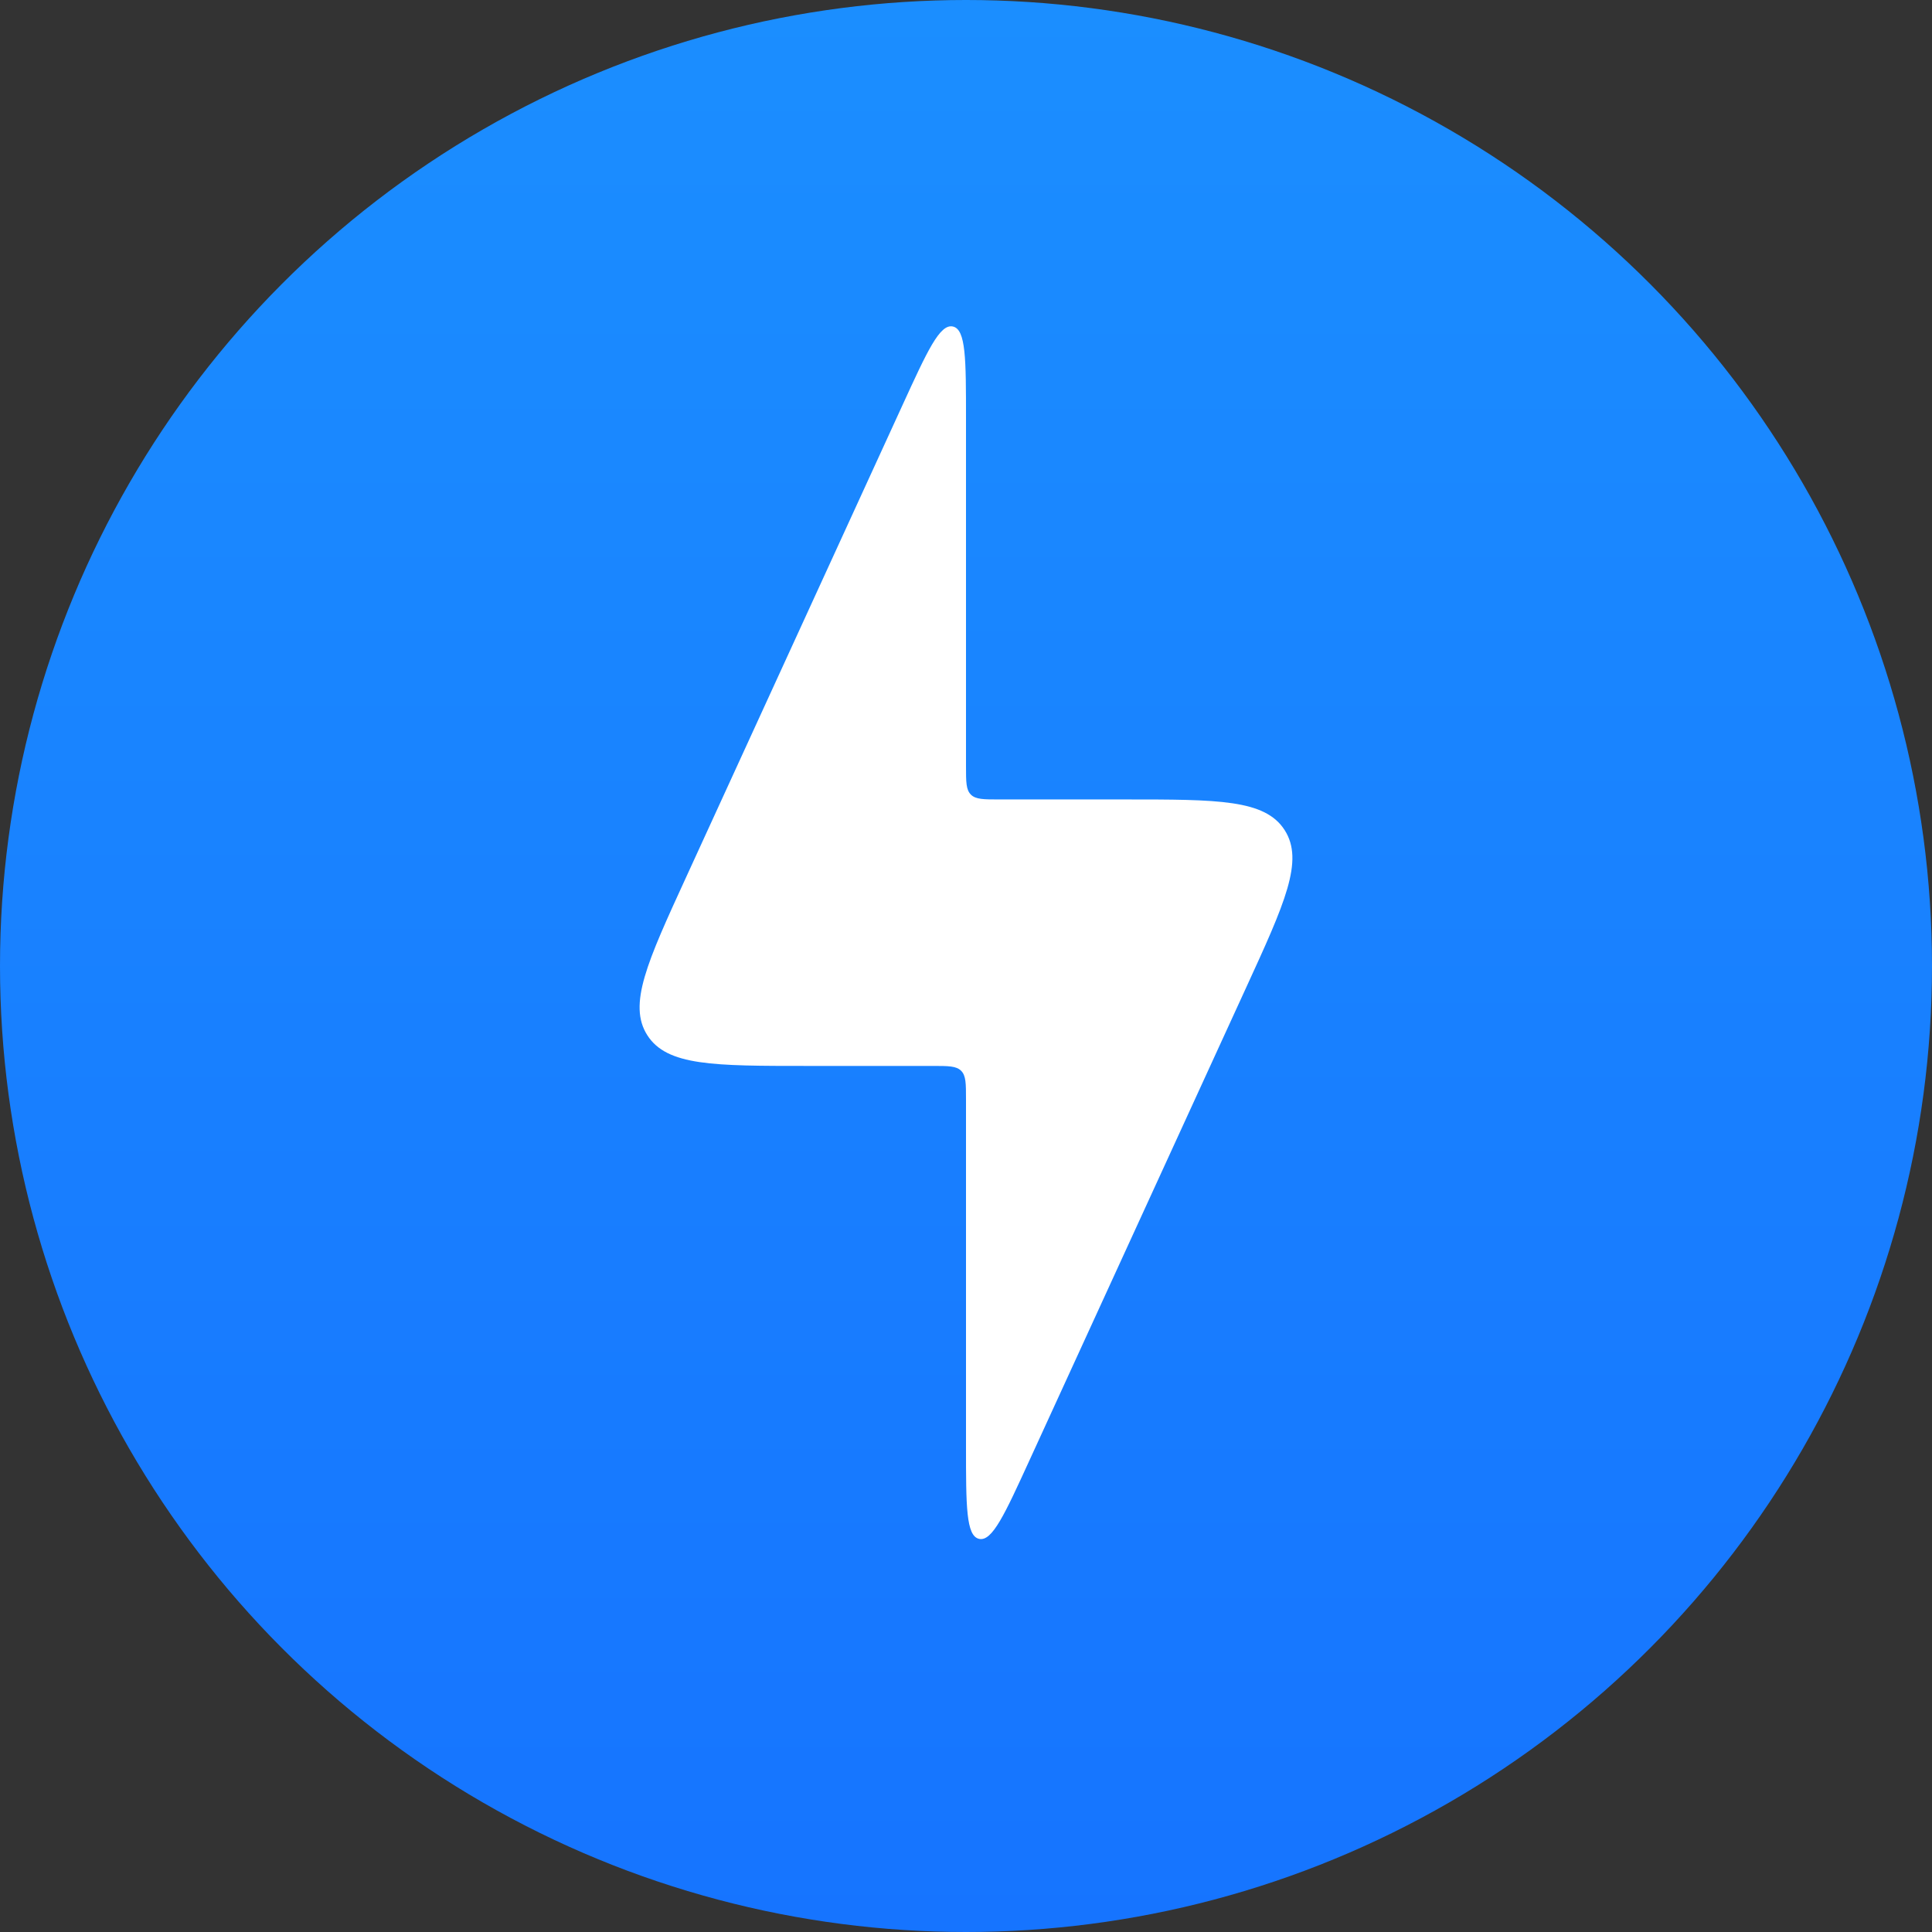 <?xml version="1.0" encoding="UTF-8"?> <svg xmlns="http://www.w3.org/2000/svg" width="29" height="29" viewBox="0 0 29 29" fill="none"><rect x="0" y="0" width="29" height="29" fill="#333333" stroke="none"/><circle cx="14.5" cy="14.5" r="14.5" fill="url(#paint0_linear_311_56)"></circle><path d="M14 16H12.117C10.713 16 10.012 16 9.717 15.54C9.422 15.08 9.714 14.442 10.299 13.167L13.546 6.083L13.546 6.083C13.92 5.266 14.107 4.858 14.303 4.901C14.5 4.944 14.5 5.393 14.5 6.291V11.5C14.5 11.736 14.5 11.854 14.573 11.927C14.646 12 14.764 12 15 12H16.883C18.287 12 18.988 12 19.283 12.46C19.578 12.92 19.286 13.558 18.701 14.833L15.454 21.917C15.08 22.734 14.893 23.142 14.697 23.099C14.5 23.056 14.5 22.607 14.5 21.709V16.5C14.5 16.264 14.5 16.146 14.427 16.073C14.354 16 14.236 16 14 16Z" fill="white"></path><defs><linearGradient id="paint0_linear_311_56" x1="14.5" y1="0" x2="14.5" y2="29" gradientUnits="userSpaceOnUse"><stop stop-color="#1B8EFF"></stop><stop offset="1" stop-color="#1674FF"></stop></linearGradient></defs></svg> 